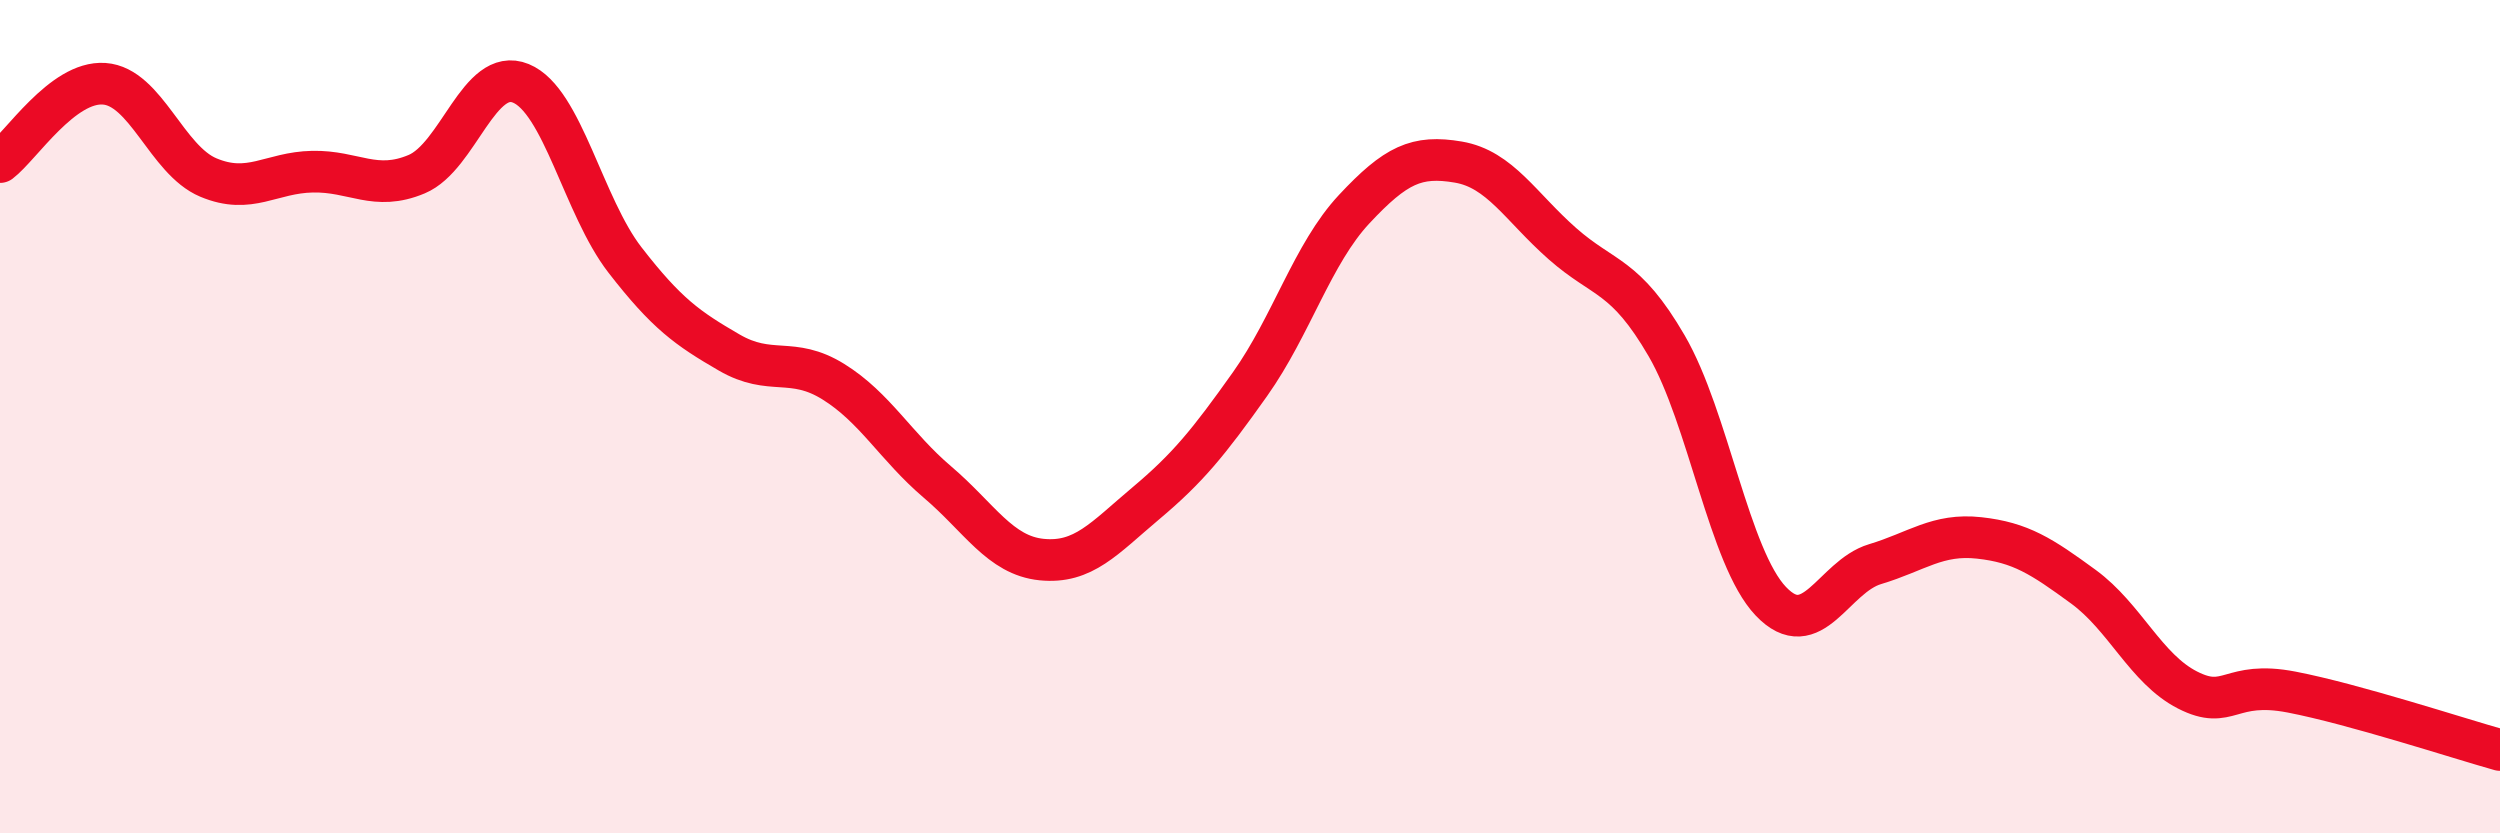 
    <svg width="60" height="20" viewBox="0 0 60 20" xmlns="http://www.w3.org/2000/svg">
      <path
        d="M 0,3.89 C 0.5,3.51 1.5,1.94 2.5,2.01 C 3.5,2.08 4,3.84 5,4.26 C 6,4.68 6.5,4.14 7.5,4.12 C 8.5,4.1 9,4.6 10,4.18 C 11,3.76 11.5,1.59 12.5,2 C 13.5,2.41 14,4.95 15,6.24 C 16,7.53 16.5,7.88 17.5,8.46 C 18.5,9.04 19,8.54 20,9.16 C 21,9.78 21.5,10.72 22.5,11.57 C 23.5,12.42 24,13.33 25,13.43 C 26,13.53 26.5,12.92 27.5,12.08 C 28.5,11.24 29,10.63 30,9.22 C 31,7.81 31.5,6.09 32.5,5.02 C 33.5,3.95 34,3.72 35,3.89 C 36,4.06 36.5,4.97 37.5,5.85 C 38.5,6.73 39,6.58 40,8.3 C 41,10.02 41.5,13.38 42.5,14.43 C 43.5,15.48 44,13.84 45,13.54 C 46,13.24 46.5,12.8 47.5,12.91 C 48.5,13.02 49,13.35 50,14.08 C 51,14.81 51.5,16.05 52.5,16.56 C 53.5,17.07 53.5,16.32 55,16.61 C 56.5,16.9 59,17.72 60,18L60 20L0 20Z"
        fill="#EB0A25"
        opacity="0.1"
        stroke-linecap="round"
        stroke-linejoin="round"
      />
      <path
        d="M 0,3.89 C 0.5,3.51 1.5,1.94 2.5,2.01 C 3.5,2.08 4,3.84 5,4.26 C 6,4.68 6.5,4.14 7.5,4.12 C 8.5,4.1 9,4.6 10,4.18 C 11,3.76 11.5,1.59 12.5,2 C 13.5,2.41 14,4.95 15,6.24 C 16,7.53 16.5,7.88 17.5,8.46 C 18.5,9.04 19,8.54 20,9.16 C 21,9.78 21.5,10.72 22.5,11.57 C 23.5,12.42 24,13.33 25,13.43 C 26,13.53 26.5,12.92 27.5,12.08 C 28.5,11.24 29,10.63 30,9.22 C 31,7.81 31.5,6.09 32.5,5.02 C 33.5,3.95 34,3.72 35,3.89 C 36,4.06 36.5,4.97 37.5,5.85 C 38.5,6.73 39,6.58 40,8.3 C 41,10.02 41.5,13.38 42.5,14.43 C 43.5,15.48 44,13.84 45,13.54 C 46,13.24 46.5,12.8 47.5,12.91 C 48.5,13.02 49,13.35 50,14.08 C 51,14.81 51.5,16.05 52.5,16.56 C 53.5,17.07 53.5,16.32 55,16.61 C 56.5,16.9 59,17.72 60,18"
        stroke="#EB0A25"
        stroke-width="1"
        fill="none"
        stroke-linecap="round"
        stroke-linejoin="round"
      />
    </svg>
  
